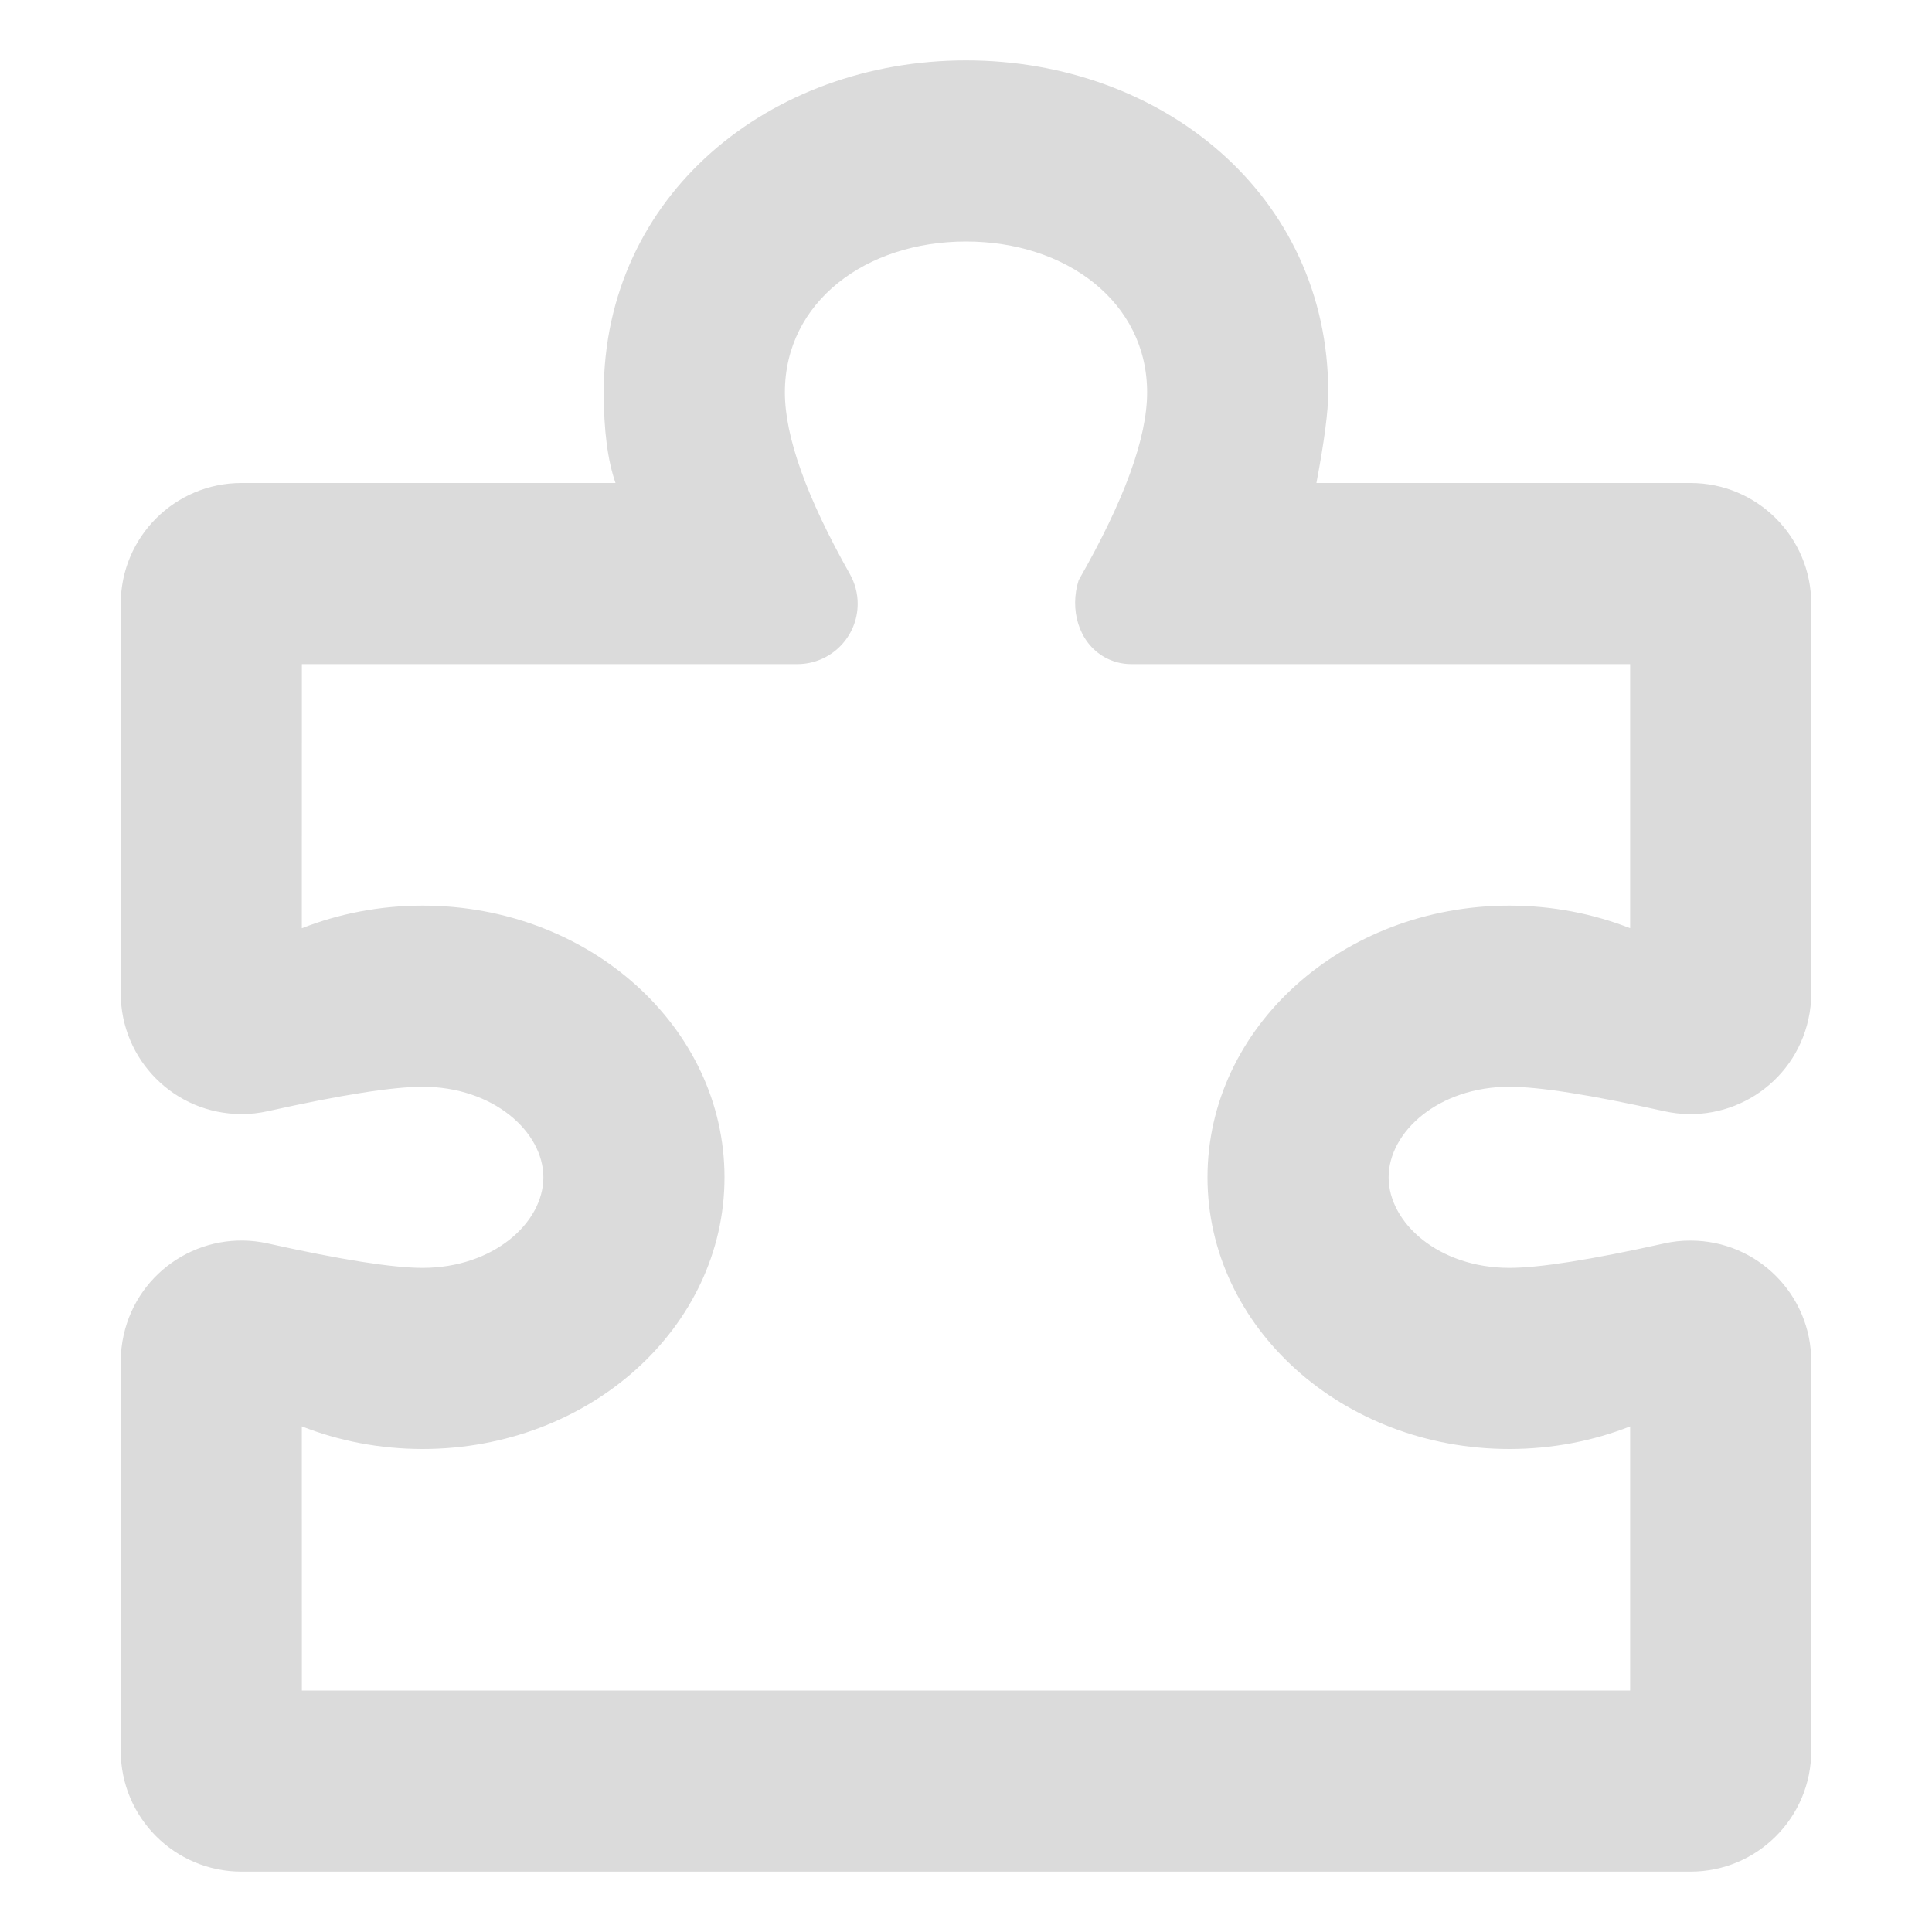 <?xml version="1.0" encoding="UTF-8"?>
<svg width="32px" height="32px" viewBox="0 0 32 32" version="1.1" xmlns="http://www.w3.org/2000/svg" xmlns:xlink="http://www.w3.org/1999/xlink">
    <title>1.图标/业务/1.右侧功能栏/数据拼接</title>
    <g id="1.图标/业务/1.右侧功能栏/数据拼接" stroke="none" stroke-width="1" fill="none" fill-rule="evenodd">
        <g id="拼接">
            <rect id="路径" fill="#D8D8D8" opacity="0" x="0" y="0" width="32" height="32"></rect>
            <path d="M16,1 C12.76,1 10,3.225 10,6.5 C10,7.13 10.065,7.63 10.195,8 L4,8 C2.895,8 2,8.895 2,10 L2,16.451 C1.999,17.556 2.894,18.452 3.999,18.452 C4.145,18.453 4.291,18.437 4.434,18.405 C5.648,18.135 6.503,18 7,18 C8.171,18 9,18.746 9,19.5 C9,20.254 8.171,21 7,21 C6.503,21 5.648,20.865 4.434,20.595 C3.356,20.356 2.287,21.035 2.048,22.114 C2.016,22.256 2,22.402 2,22.549 L2,29 C2,30.105 2.895,31 4,31 L28,31 C29.105,31 30,30.105 30,29 L30,22.549 C30.001,21.444 29.106,20.548 28.001,20.548 C27.855,20.547 27.709,20.563 27.566,20.595 C26.352,20.865 25.497,21 25,21 C23.829,21 23,20.254 23,19.5 C23,18.746 23.829,18 25,18 C25.497,18 26.352,18.135 27.566,18.405 C28.644,18.644 29.713,17.965 29.952,16.886 C29.984,16.744 30,16.598 30,16.451 L30,10 C30,8.895 29.105,8 28,8 L21.804,8 L21.804,8 C21.935,7.309 22,6.809 22,6.5 C22,3.225 19.24,1 16,1 Z M16,4 C17.657,4 19,5 19,6.5 C19,7.253 18.622,8.29 17.866,9.61 C17.713,10.091 17.862,10.637 18.29,10.882 C18.425,10.959 18.578,11 18.734,11 L27,11 L27,15.374 C26.387,15.134 25.711,15 25,15 C22.239,15 20,17.015 20,19.5 C20,21.985 22.239,24 25,24 C25.711,24 26.387,23.866 27,23.626 L27,28 L5,28 L4.999,23.625 C5.612,23.866 6.289,24 7,24 C9.761,24 12,21.985 12,19.5 C12,17.015 9.761,15 7,15 C6.289,15 5.612,15.134 4.999,15.375 L5,11 L13.206,11 C13.758,11 14.206,10.552 14.206,10 C14.206,9.828 14.161,9.659 14.077,9.509 C13.359,8.237 13,7.234 13,6.5 C13,5 14.343,4 16,4 Z" id="形状结合" fill="#DBDBDB"></path>
        </g>
    </g>
</svg>